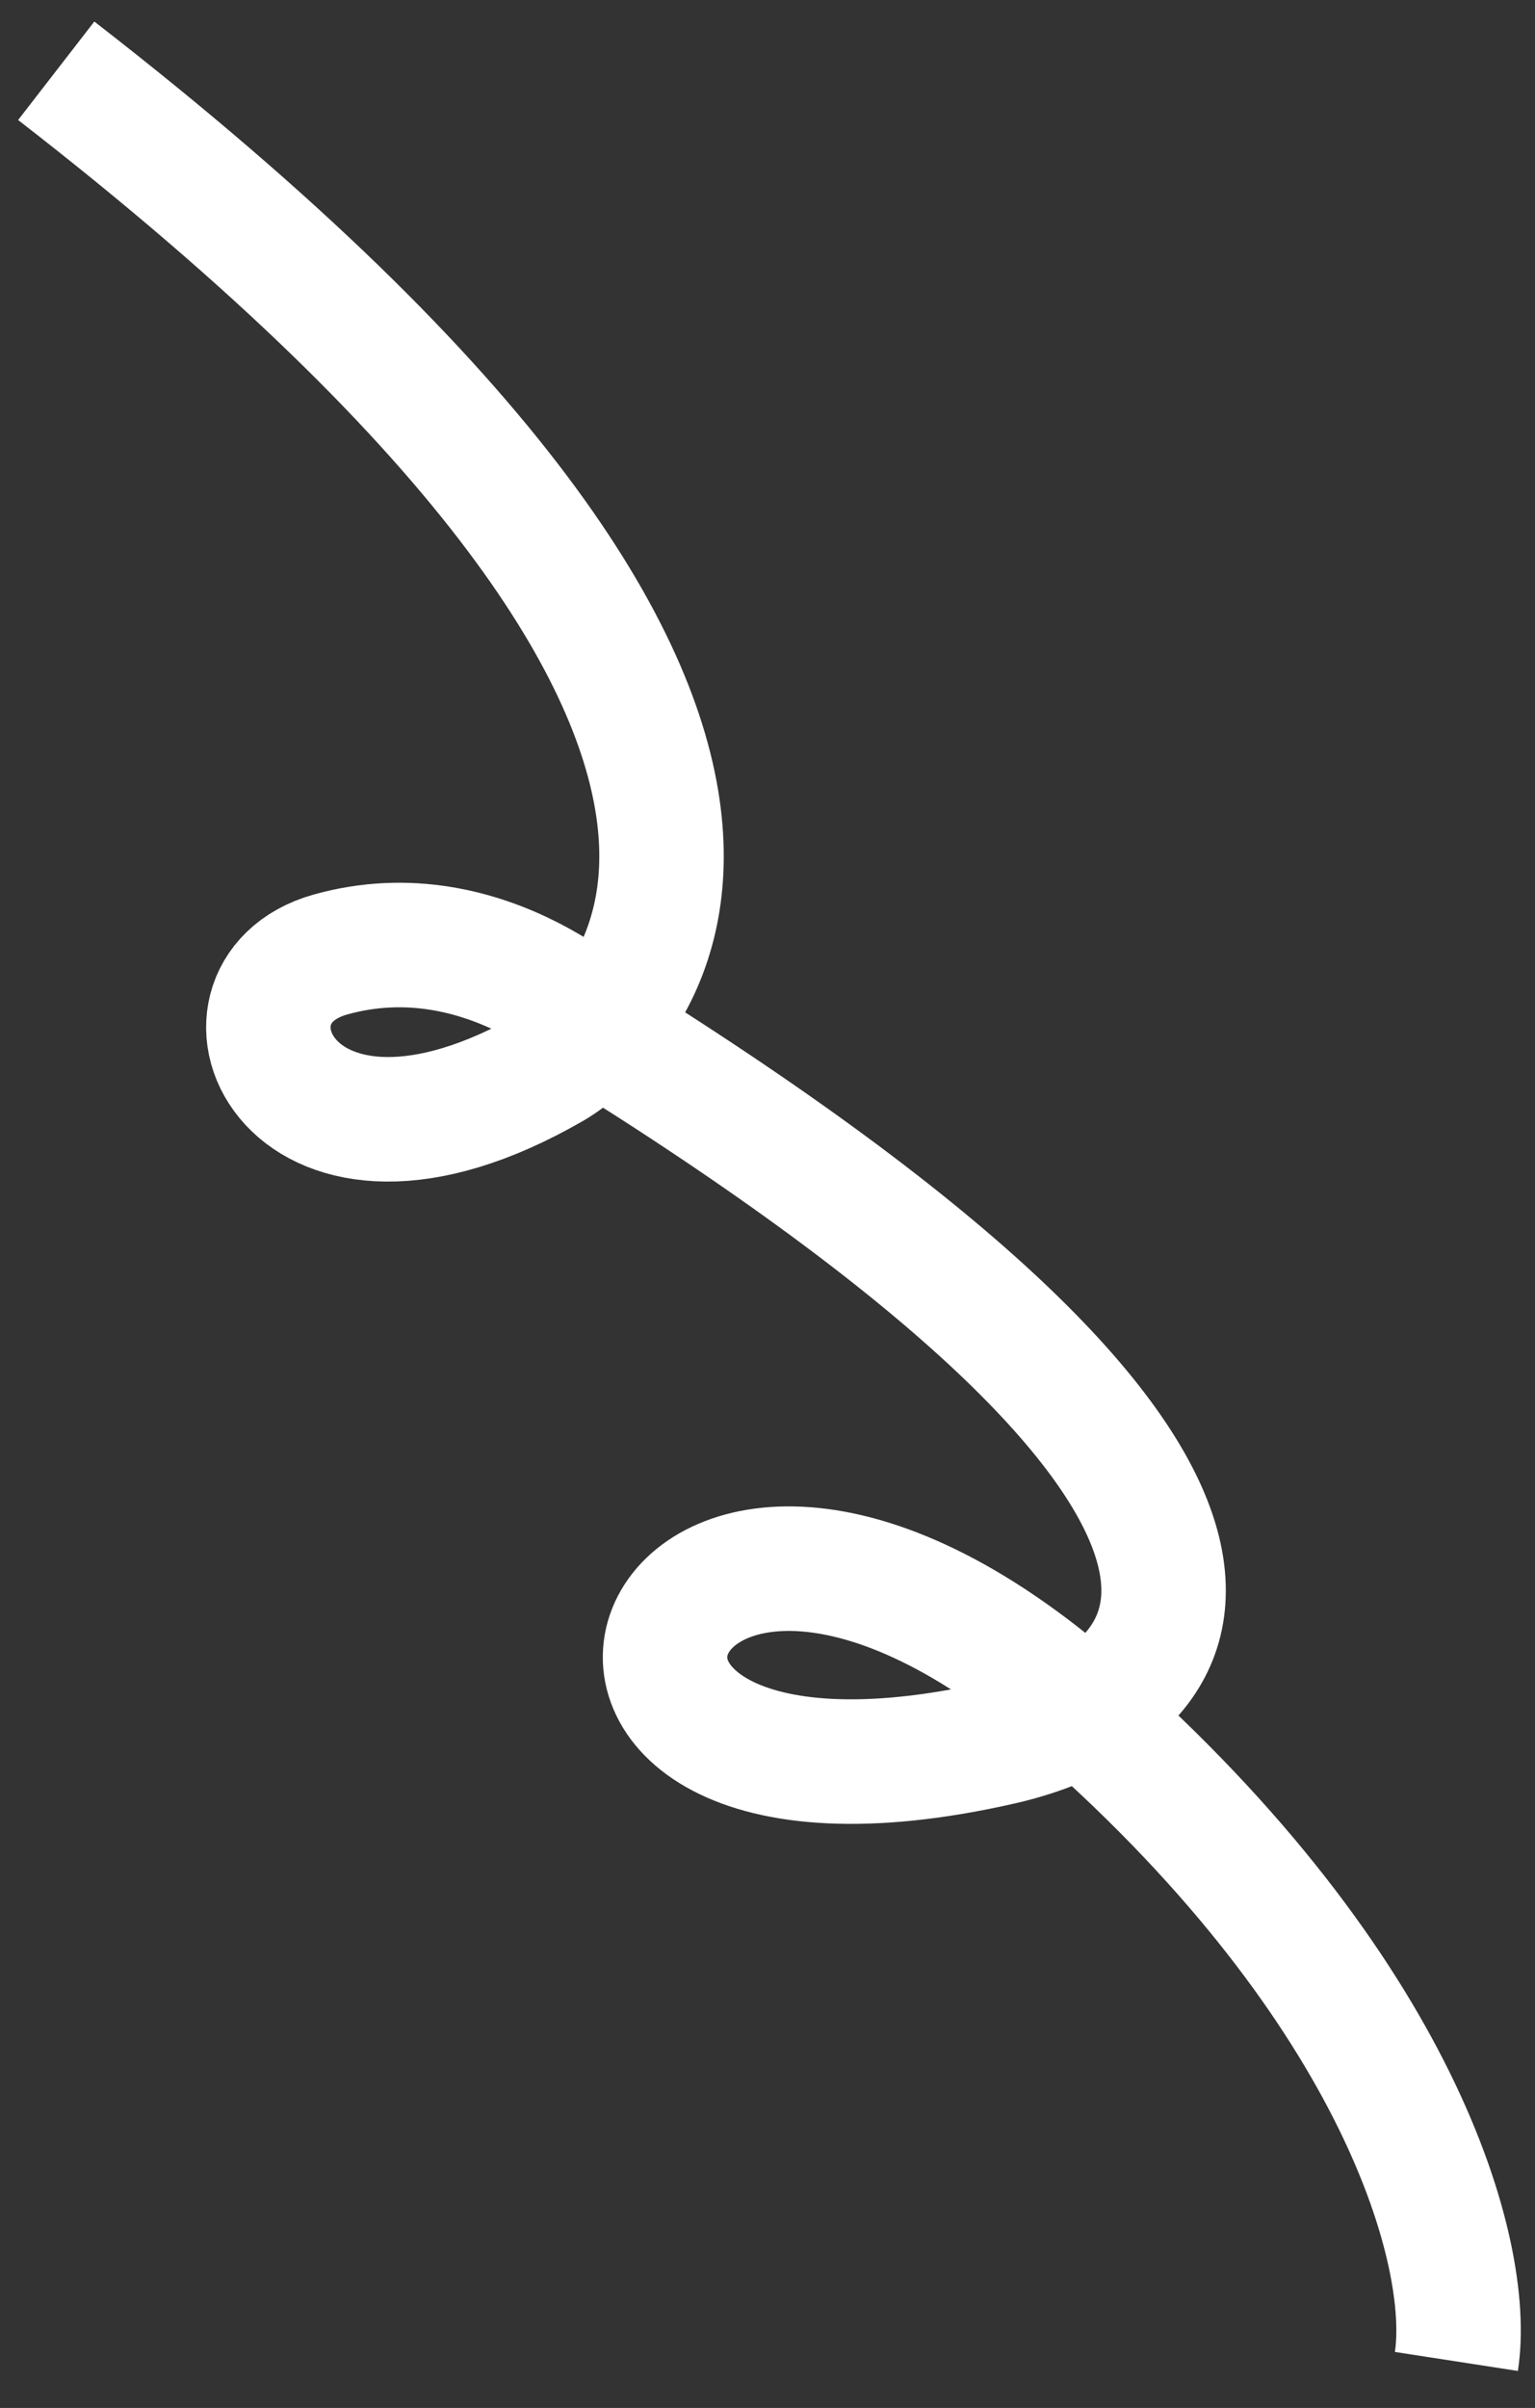 <svg xmlns="http://www.w3.org/2000/svg" width="37" height="58" viewBox="0 0 37 58" fill="none"><rect x="0" y="0" width="37" height="58" fill="#333333" stroke="none"/><path d="M35.105 56.88C35.505 54.29 33.733 47.957 26.047 41.192C15.45 31.863 10.99 44.972 24.131 41.976C28.737 40.926 32.735 36.365 14.872 25.117C14.732 24.875 11.738 21.93 7.96 22.993C4.7 23.91 6.915 29.389 13.311 25.696C14.682 24.905 22.779 18.299 1.355 1.705" stroke="white" stroke-width="3"></path></svg>